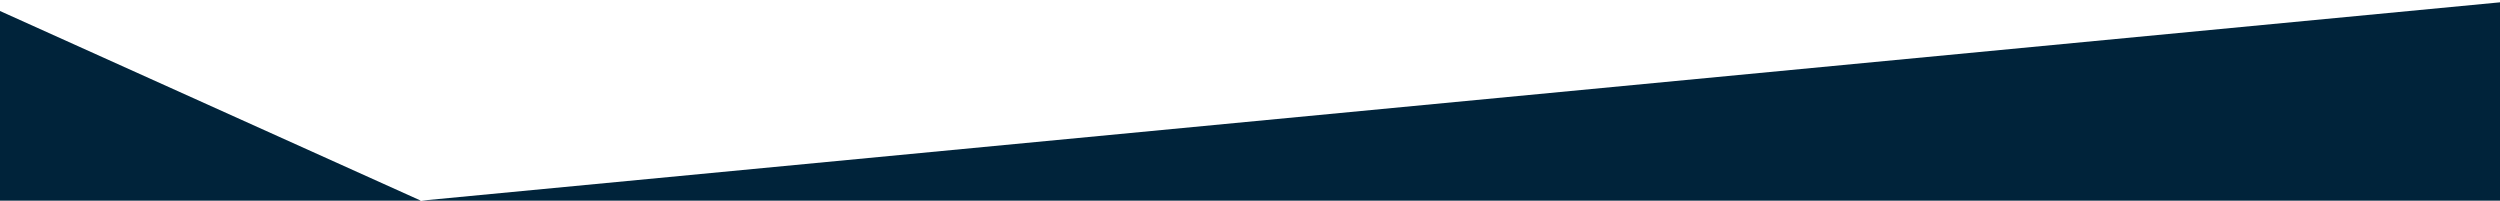 <?xml version="1.0" encoding="UTF-8"?>
<svg xmlns="http://www.w3.org/2000/svg" version="1.1" viewBox="0 0 1024 82.2">
  <defs>
    <style>
      .cls-1 {
        fill: #00233a;
      }
    </style>
  </defs>
  <!-- Generator: Adobe Illustrator 28.7.4, SVG Export Plug-In . SVG Version: 1.2.0 Build 166)  -->
  <g>
    <g id="Ebene_1">
      <polygon class="cls-1" points="-10 0 -10 103.8 1034 103.8 1034 0 172.4 82.2 -10 0"/>
    </g>
  </g>
</svg>